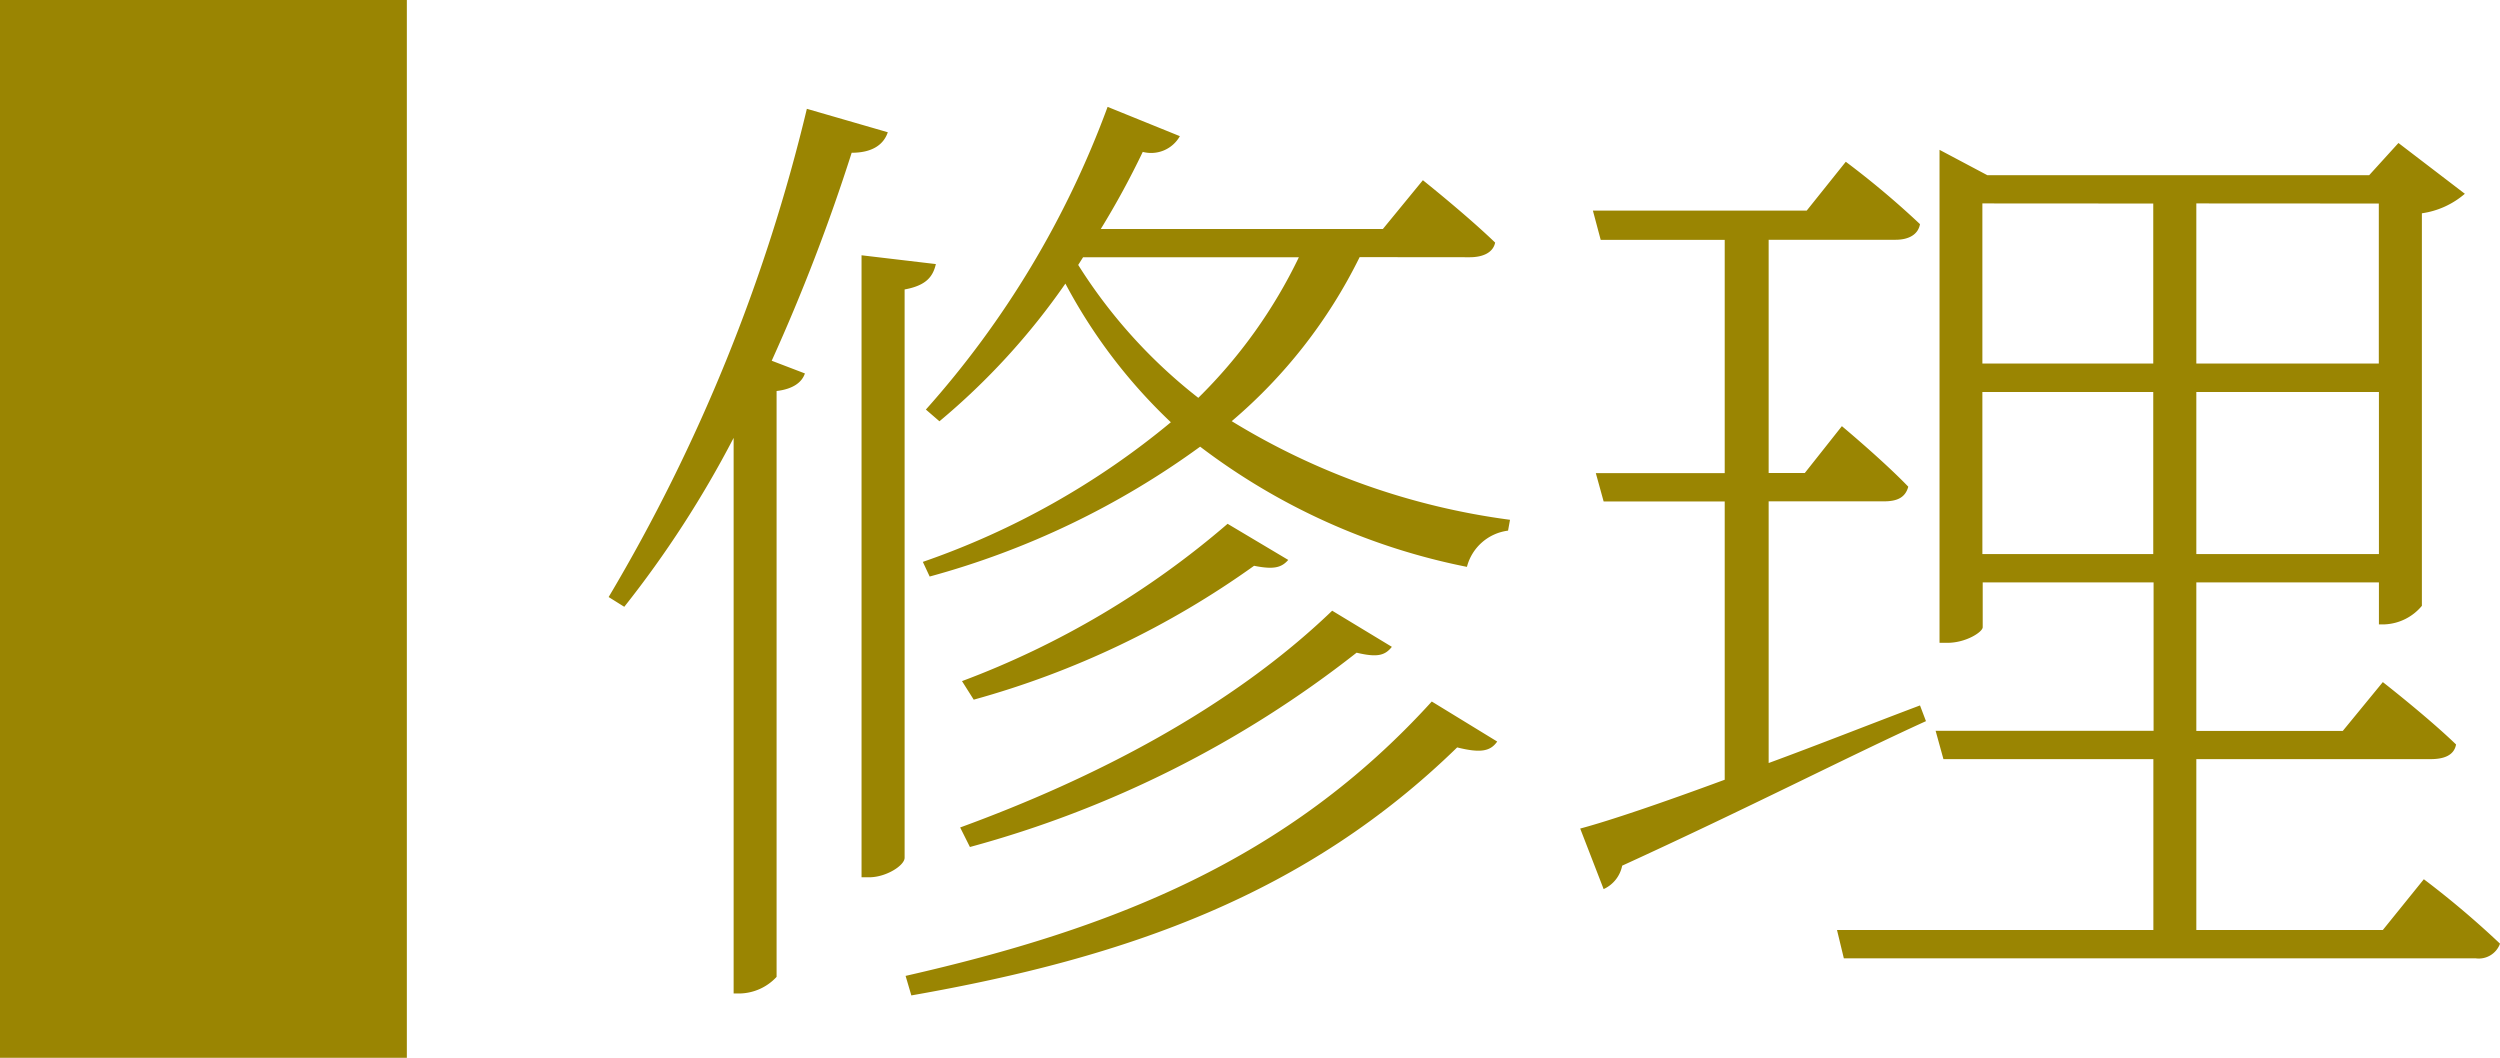 <?xml version="1.0" encoding="UTF-8"?>
<svg xmlns="http://www.w3.org/2000/svg" width="92.172" height="39" viewBox="0 0 92.172 39">
  <g id="グループ_659" data-name="グループ 659" transform="translate(-431 -8809)">
    <path id="パス_247" data-name="パス 247" d="M8.748,11.012a64.671,64.671,0,0,1-7.308,18l.576.36a38.792,38.792,0,0,0,4.032-6.228V43.628H6.3a1.9,1.9,0,0,0,1.332-.612v-21.6c.612-.072.936-.324,1.044-.648L7.452,20.3A70.274,70.274,0,0,0,10.4,12.632c.792,0,1.188-.324,1.332-.756Zm2.016,5.4V39.344h.288c.612,0,1.3-.432,1.3-.72V17.672c.792-.144,1.044-.468,1.152-.936ZM12.6,43.7c7.992-1.4,14.58-3.744,20.124-9.144.864.216,1.224.144,1.476-.216l-2.412-1.476c-5.328,5.868-11.808,8.388-19.4,10.116Zm2.16-5.472a39.989,39.989,0,0,0,14.256-7.164c.756.18,1.044.108,1.3-.216l-2.2-1.332c-3.744,3.6-8.784,6.192-13.716,7.992Zm9.5-11.916a32.329,32.329,0,0,1-9.792,5.8l.432.684A32.706,32.706,0,0,0,25.236,27.86c.72.144,1.008.072,1.26-.216Zm-5.328-9.828h7.956a18.522,18.522,0,0,1-3.708,5.184,19.125,19.125,0,0,1-4.428-4.9Zm14.256,0c.5,0,.864-.18.936-.54-1.044-1.008-2.664-2.3-2.664-2.3l-1.476,1.8h-10.4A31.206,31.206,0,0,0,21.132,12.6,1.216,1.216,0,0,0,22.5,12.02l-2.664-1.08a34.77,34.77,0,0,1-6.7,11.16l.5.432a25.562,25.562,0,0,0,4.644-5.076,19.785,19.785,0,0,0,3.888,5.112,29.313,29.313,0,0,1-9.144,5.148l.252.54a30.581,30.581,0,0,0,9.972-4.788A23.958,23.958,0,0,0,33.084,27.9,1.8,1.8,0,0,1,34.6,26.564l.072-.4a26.158,26.158,0,0,1-10.26-3.636,18.845,18.845,0,0,0,4.716-6.048Zm16.6,16.524c-1.908.72-3.816,1.476-5.58,2.124V25.484h4.248c.5,0,.792-.144.9-.54-.936-.972-2.448-2.232-2.448-2.232L45.54,24.44H44.208v-8.6h4.68c.468,0,.828-.18.9-.576a31.952,31.952,0,0,0-2.736-2.3l-1.44,1.8H37.728l.288,1.08h4.572v8.6H37.836l.288,1.044h4.464v10.26c-2.34.864-4.248,1.512-5.328,1.8l.864,2.232a1.209,1.209,0,0,0,.684-.864c4.644-2.124,8.352-4.032,11.2-5.328Zm2.3-5.58V21.452h6.3v5.976Zm6.3-12.924v5.9h-6.3V14.5Zm8.316,0v5.9H59.976V14.5ZM59.976,27.428V21.452h6.732v5.976Zm6.876,13.86H59.976v-6.3h8.64c.5,0,.864-.144.936-.54-1.044-1.008-2.7-2.3-2.7-2.3l-1.476,1.8h-5.4V28.472h6.732V30.02h.216a1.89,1.89,0,0,0,1.368-.684V14.864a3.094,3.094,0,0,0,1.584-.72l-2.448-1.872-1.08,1.188H52.272l-1.764-.936V30.7H50.8c.684,0,1.3-.4,1.3-.576V28.472h6.3v5.472H50.364l.288,1.044h7.74v6.3H46.728l.252,1.044H70.272a.832.832,0,0,0,.9-.54,33.5,33.5,0,0,0-2.808-2.376Z" transform="translate(452 8802)" fill="#9a8502"></path>
    <path id="パス_248" data-name="パス 248" d="M0,0H15V39H0Z" transform="translate(431 8809)" fill="#9a8502"></path>
  </g>
</svg>
